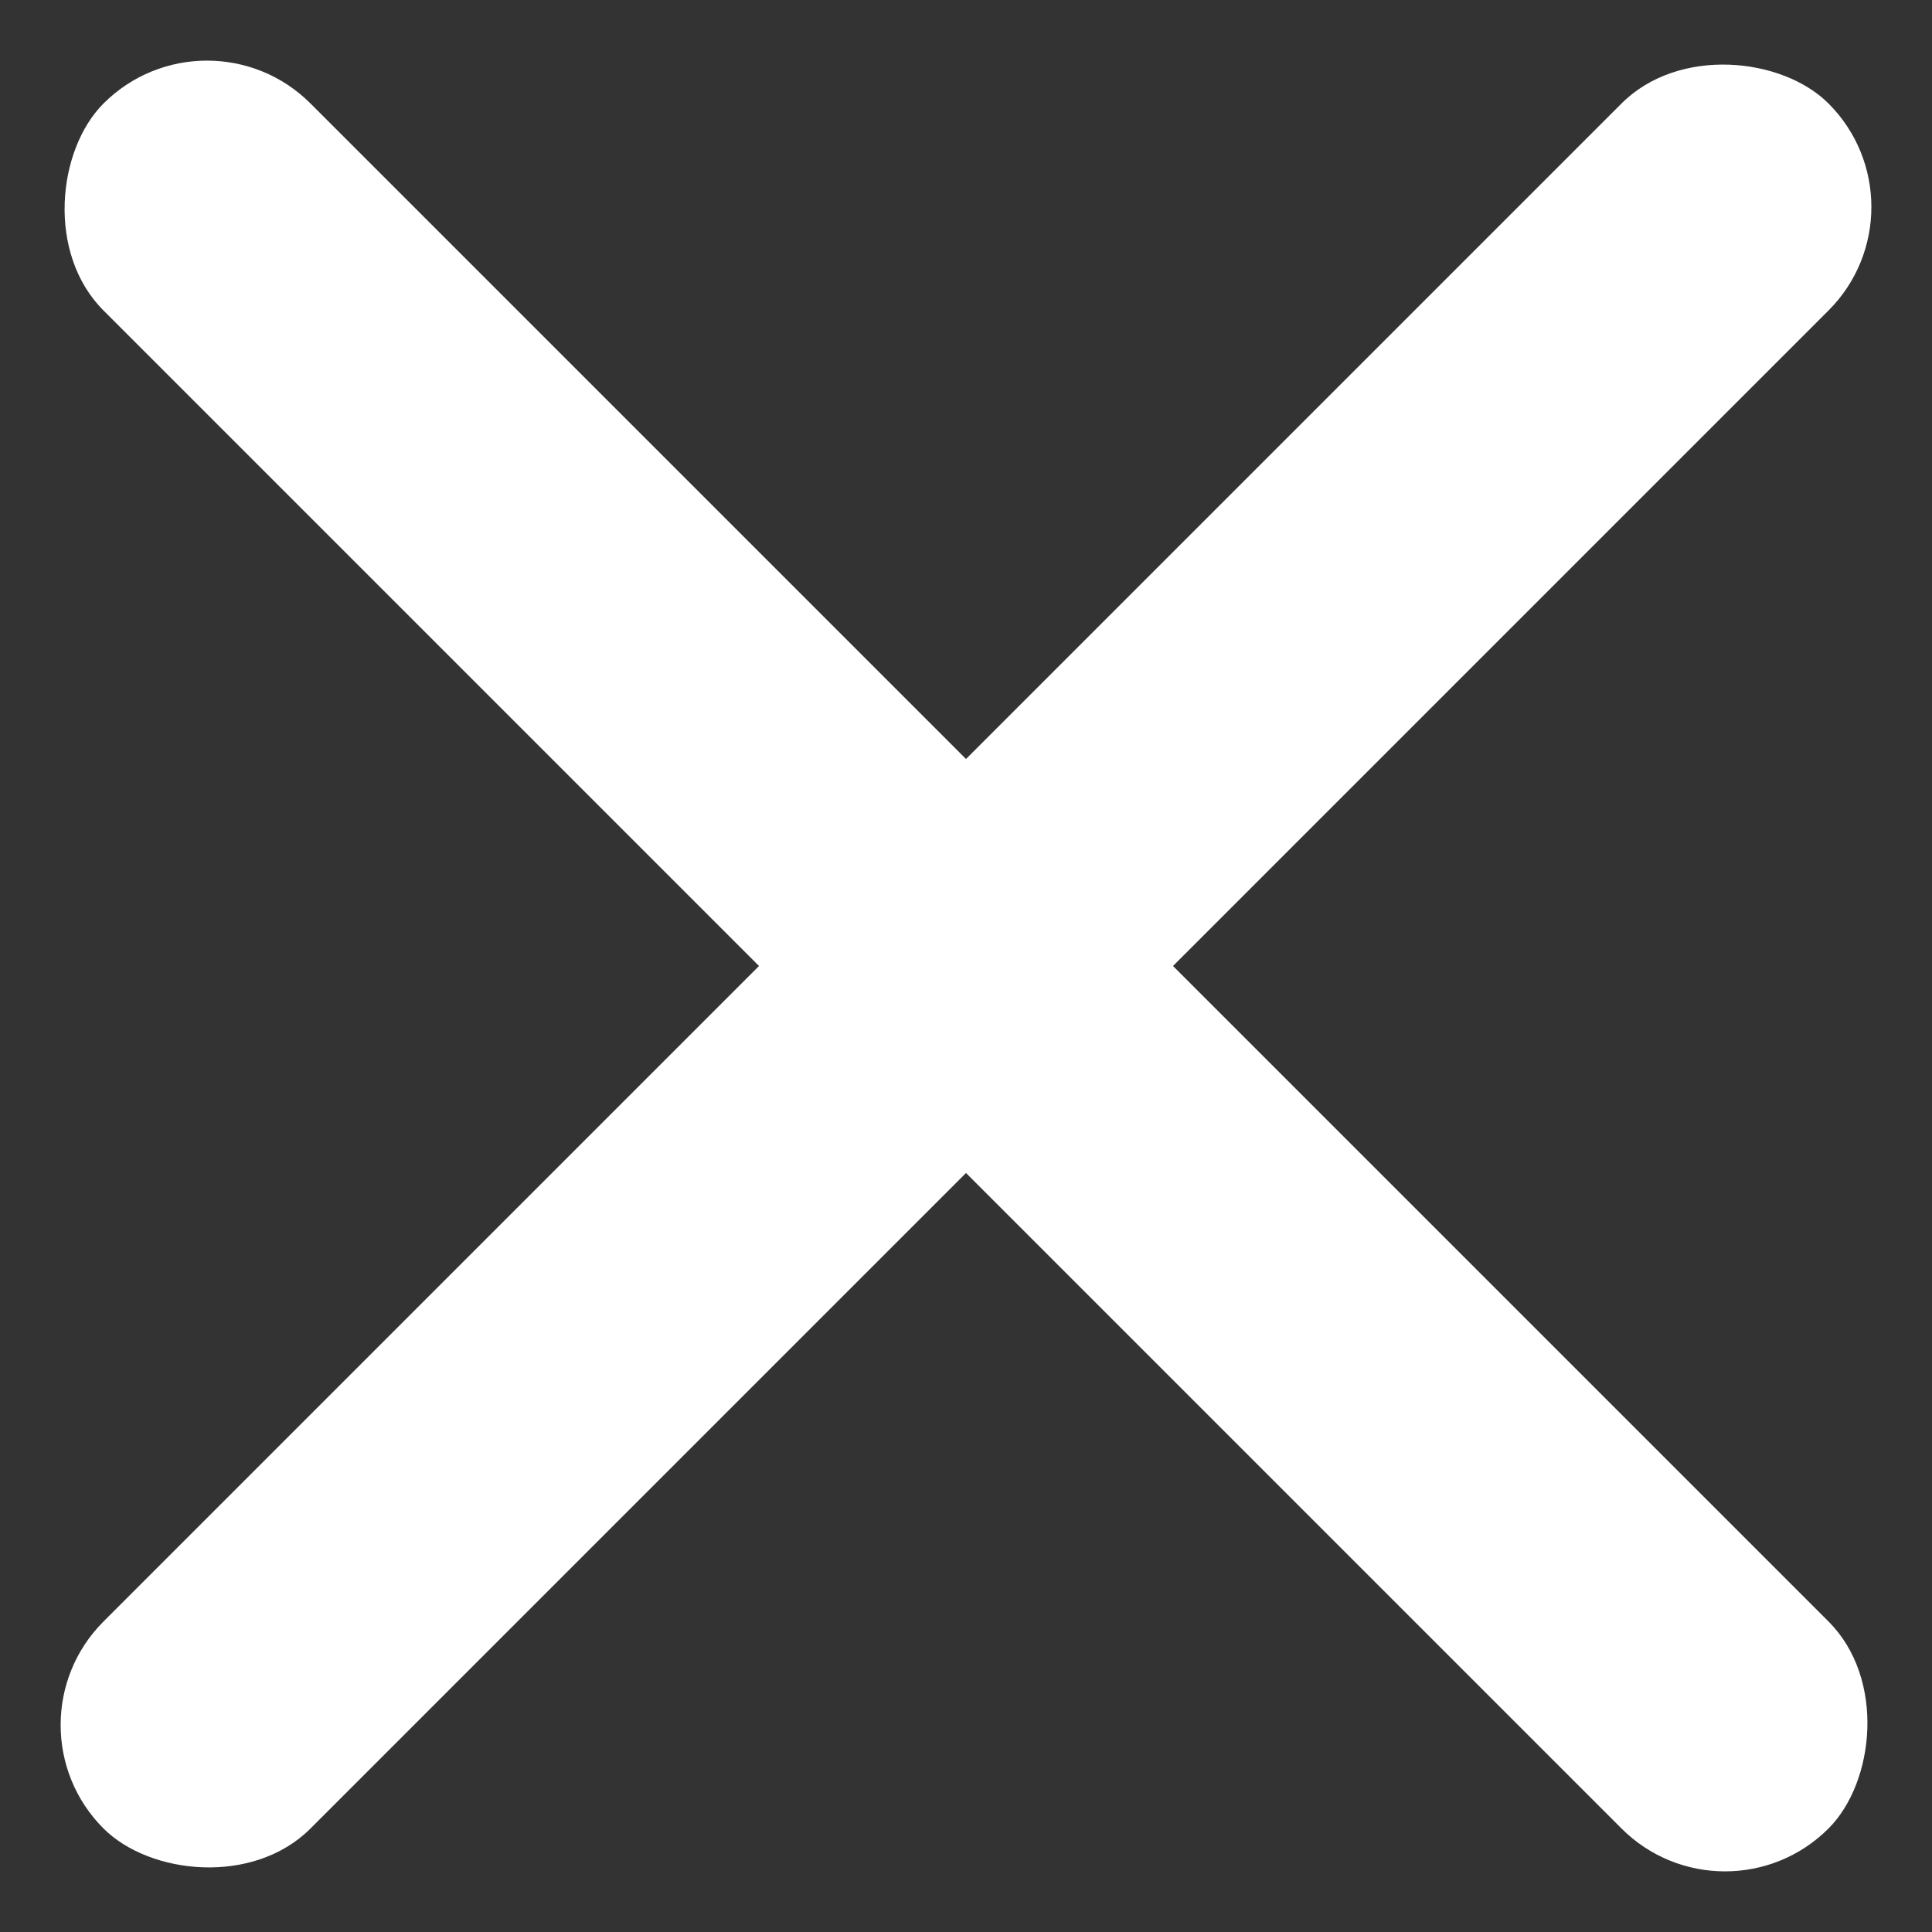 <svg xmlns="http://www.w3.org/2000/svg" width="39.598" height="39.598" viewBox="0 0 39.598 39.598">
  <rect x="0" y="0" width="39.598" height="39.598" fill="#333333" stroke="none"/>
  <g id="Raggruppa_549" data-name="Raggruppa 549" transform="translate(20 -13.428) rotate(45)">
    <rect id="Rettangolo_68" data-name="Rettangolo 68" width="50" height="6" rx="3" transform="translate(20.353 48.637) rotate(-90)" fill="#fff"/>
    <rect id="Rettangolo_69" data-name="Rettangolo 69" width="50" height="6" rx="3" transform="translate(-1.647 20.637)" fill="#fff"/>
  </g>
</svg>
